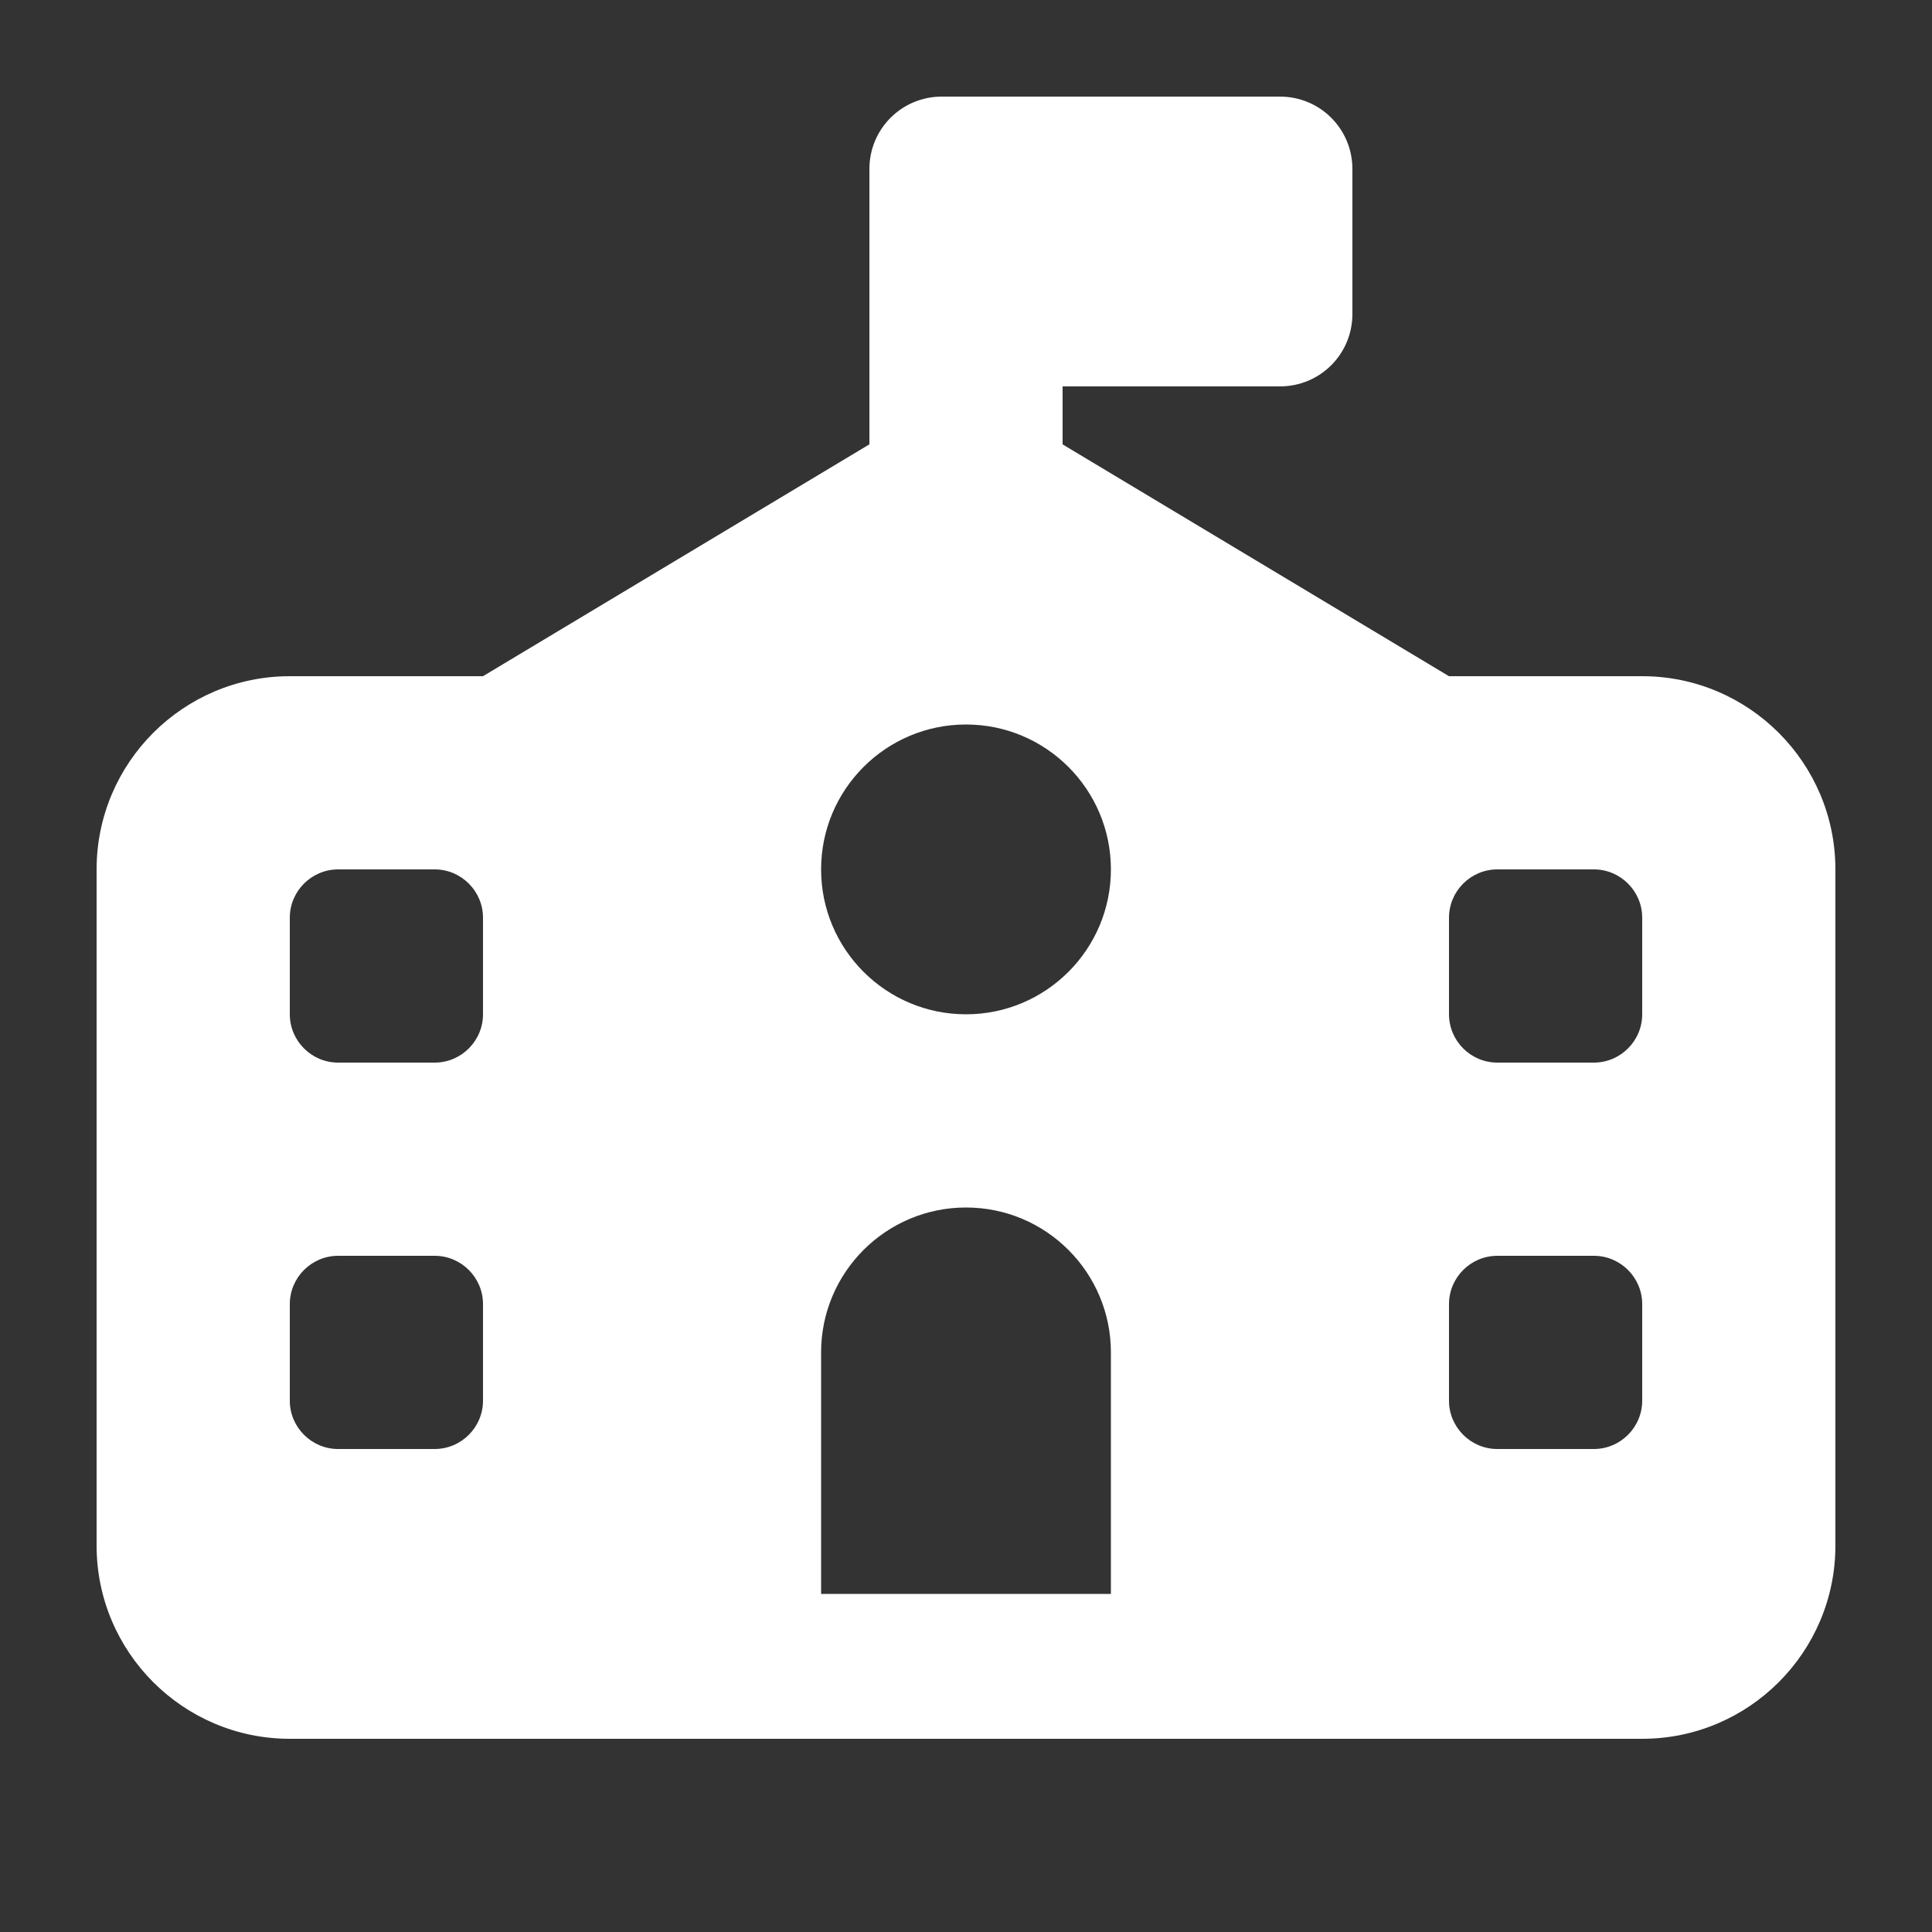 <?xml version="1.0" encoding="UTF-8"?>
<svg id="Layer_1" xmlns="http://www.w3.org/2000/svg" version="1.1" viewBox="0 0 640 640">
  <rect x="0" y="0" width="640" height="640" fill="#333333" stroke="none"/>
  <!-- Generator: Adobe Illustrator 29.7.1, SVG Export Plug-In . SVG Version: 2.1.1 Build 8)  -->
  <defs>
    <style>
      .st0 {
        fill: #fff;
      }
    </style>
  </defs>
  <path class="st0" d="M288,56c0-13.3,10.7-24,24-24h112c13.3,0,24,10.7,24,24v48c0,13.3-10.7,24-24,24h-72v19.2l128,76.8h64c35.3,0,64,28.7,64,64v224c0,35.3-28.7,64-64,64H96c-35.3,0-64-28.7-64-64v-224c0-35.3,28.7-64,64-64h64l128-76.8V56ZM272,448v80h96v-80c0-26.5-21.5-48-48-48s-48,21.5-48,48ZM144,480c8.8,0,16-7.2,16-16v-32c0-8.8-7.2-16-16-16h-32c-8.8,0-16,7.2-16,16v32c0,8.8,7.2,16,16,16h32ZM160,336v-32c0-8.8-7.2-16-16-16h-32c-8.8,0-16,7.2-16,16v32c0,8.8,7.2,16,16,16h32c8.8,0,16-7.2,16-16ZM528,480c8.8,0,16-7.2,16-16v-32c0-8.8-7.2-16-16-16h-32c-8.8,0-16,7.2-16,16v32c0,8.8,7.2,16,16,16h32ZM544,336v-32c0-8.8-7.2-16-16-16h-32c-8.8,0-16,7.2-16,16v32c0,8.8,7.2,16,16,16h32c8.8,0,16-7.2,16-16ZM320,336c26.5,0,48-21.5,48-48s-21.5-48-48-48-48,21.5-48,48,21.5,48,48,48Z"/>
</svg>